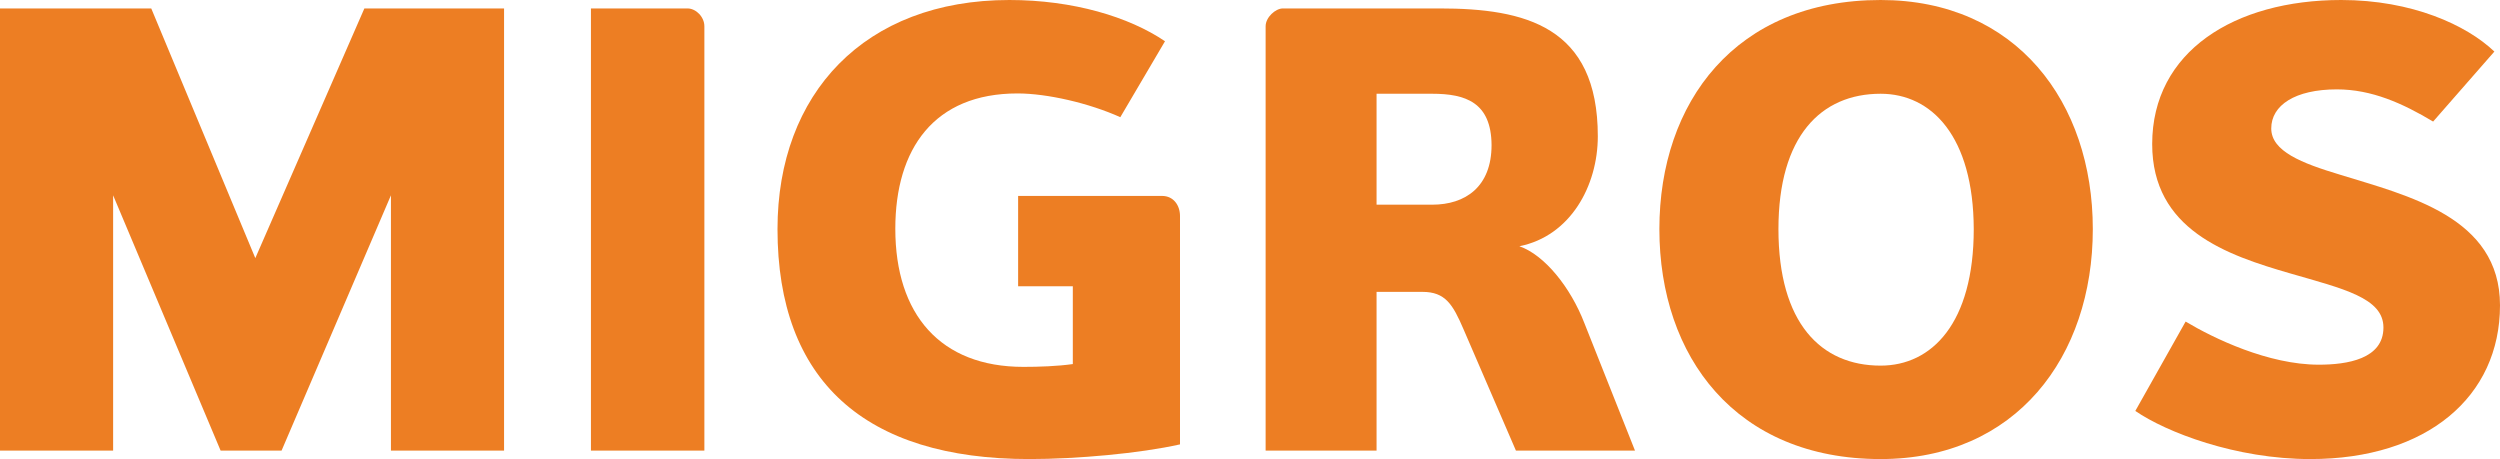 <?xml version="1.0" encoding="utf-8"?>
<!-- Generator: Adobe Illustrator 25.3.1, SVG Export Plug-In . SVG Version: 6.00 Build 0)  -->
<svg version="1.1" id="Calque_1" xmlns="http://www.w3.org/2000/svg" xmlns:xlink="http://www.w3.org/1999/xlink" x="0px" y="0px"
	 width="800px" height="146.9px" viewBox="0 0 800 146.9" style="enable-background:new 0 0 800 146.9;" xml:space="preserve">
<style type="text/css">
	.st0{fill:#ED7E23;}
</style>
<g>
	<polyline class="st0" points="125.1,144.2 125.1,62.5 90.1,144.2 70.6,144.2 36.2,62.5 36.2,144.2 0,144.2 0,2.7 48.4,2.7 
		81.7,82.6 116.6,2.7 161.3,2.7 161.3,144.2 125.1,144.2 	"/>
	<path class="st0" d="M189.1,144.2V2.7h30.9c2.7,0,5.4,2.7,5.4,5.7v135.8H189.1"/>
	<path class="st0" d="M325.9,62.7h46c3.6,0,5.7,3,5.7,6.4v73.1c-12.9,2.9-33.1,4.7-48.2,4.7c-52.7,0-80.6-25.1-80.6-73.6
		C248.8,30,276.6,0,323,0c20.4,0,38.3,5.4,49.8,13.2l-14.3,24.3c-10-4.5-23.4-7.6-32.9-7.6c-26.7,0-39.1,17.7-39.1,43.3
		c0,27.4,14.4,44.2,41,44.2c4.9,0,10.9-0.2,15.8-0.9V91.6h-17.5V62.7"/>
	<path class="st0" d="M485.1,144.2l-16.8-38.9c-3.4-7.9-5.8-11.9-13.1-11.9h-14.7v50.8h-35.5V8.4c0-2.9,3.2-5.7,5.5-5.7h50.2
		c27.3,0,50.6,5.7,50.6,40.9c0,15.8-8.7,31.9-25.1,35.2c8.1,2.8,16.4,13.2,20.8,24.6l16.2,40.8H485.1 M458.3,30h-17.8v35.5h17.8
		c10.6,0,19-5.7,19-19.1C477.2,32.7,468.9,30,458.3,30z"/>
	<path class="st0" d="M601.8,146.9c-46.3,0-70.8-32.7-70.8-73.6C531,32.7,555.4,0,601.8,0c43.4,0,67.9,32.7,67.9,73.3
		C669.7,114.2,645.1,146.9,601.8,146.9 M601.8,30c-19.1,0-32.7,13.6-32.7,43.3c0,30.1,13.6,43.7,32.7,43.7
		c16.4,0,29.8-13.6,29.8-43.7C631.5,43.6,618.1,30,601.8,30z"/>
	<path class="st0" d="M739.3,146.9c-23.9,0-46.1-8.6-56-15.4l16.1-28.6c9,5.4,26.5,13.8,42.6,13.8c9.1,0,20.7-1.8,20.7-11.9
		c0-9.5-12.9-12.4-29.8-17.3c-20.4-5.9-44.2-14-44.2-41.4C688.7,16.5,715,0,749.2,0c22.6,0,40.1,8,49,16.5l-19.6,22.4
		c-9.7-5.8-19.6-10.3-30.8-10.3c-13.4,0-21,5.1-21,12.5c0,7.3,9.7,11.1,22,14.8c21.6,6.7,51.2,13.5,51.2,41.8
		C800,126.9,776.7,146.9,739.3,146.9"/>
</g>
</svg>
